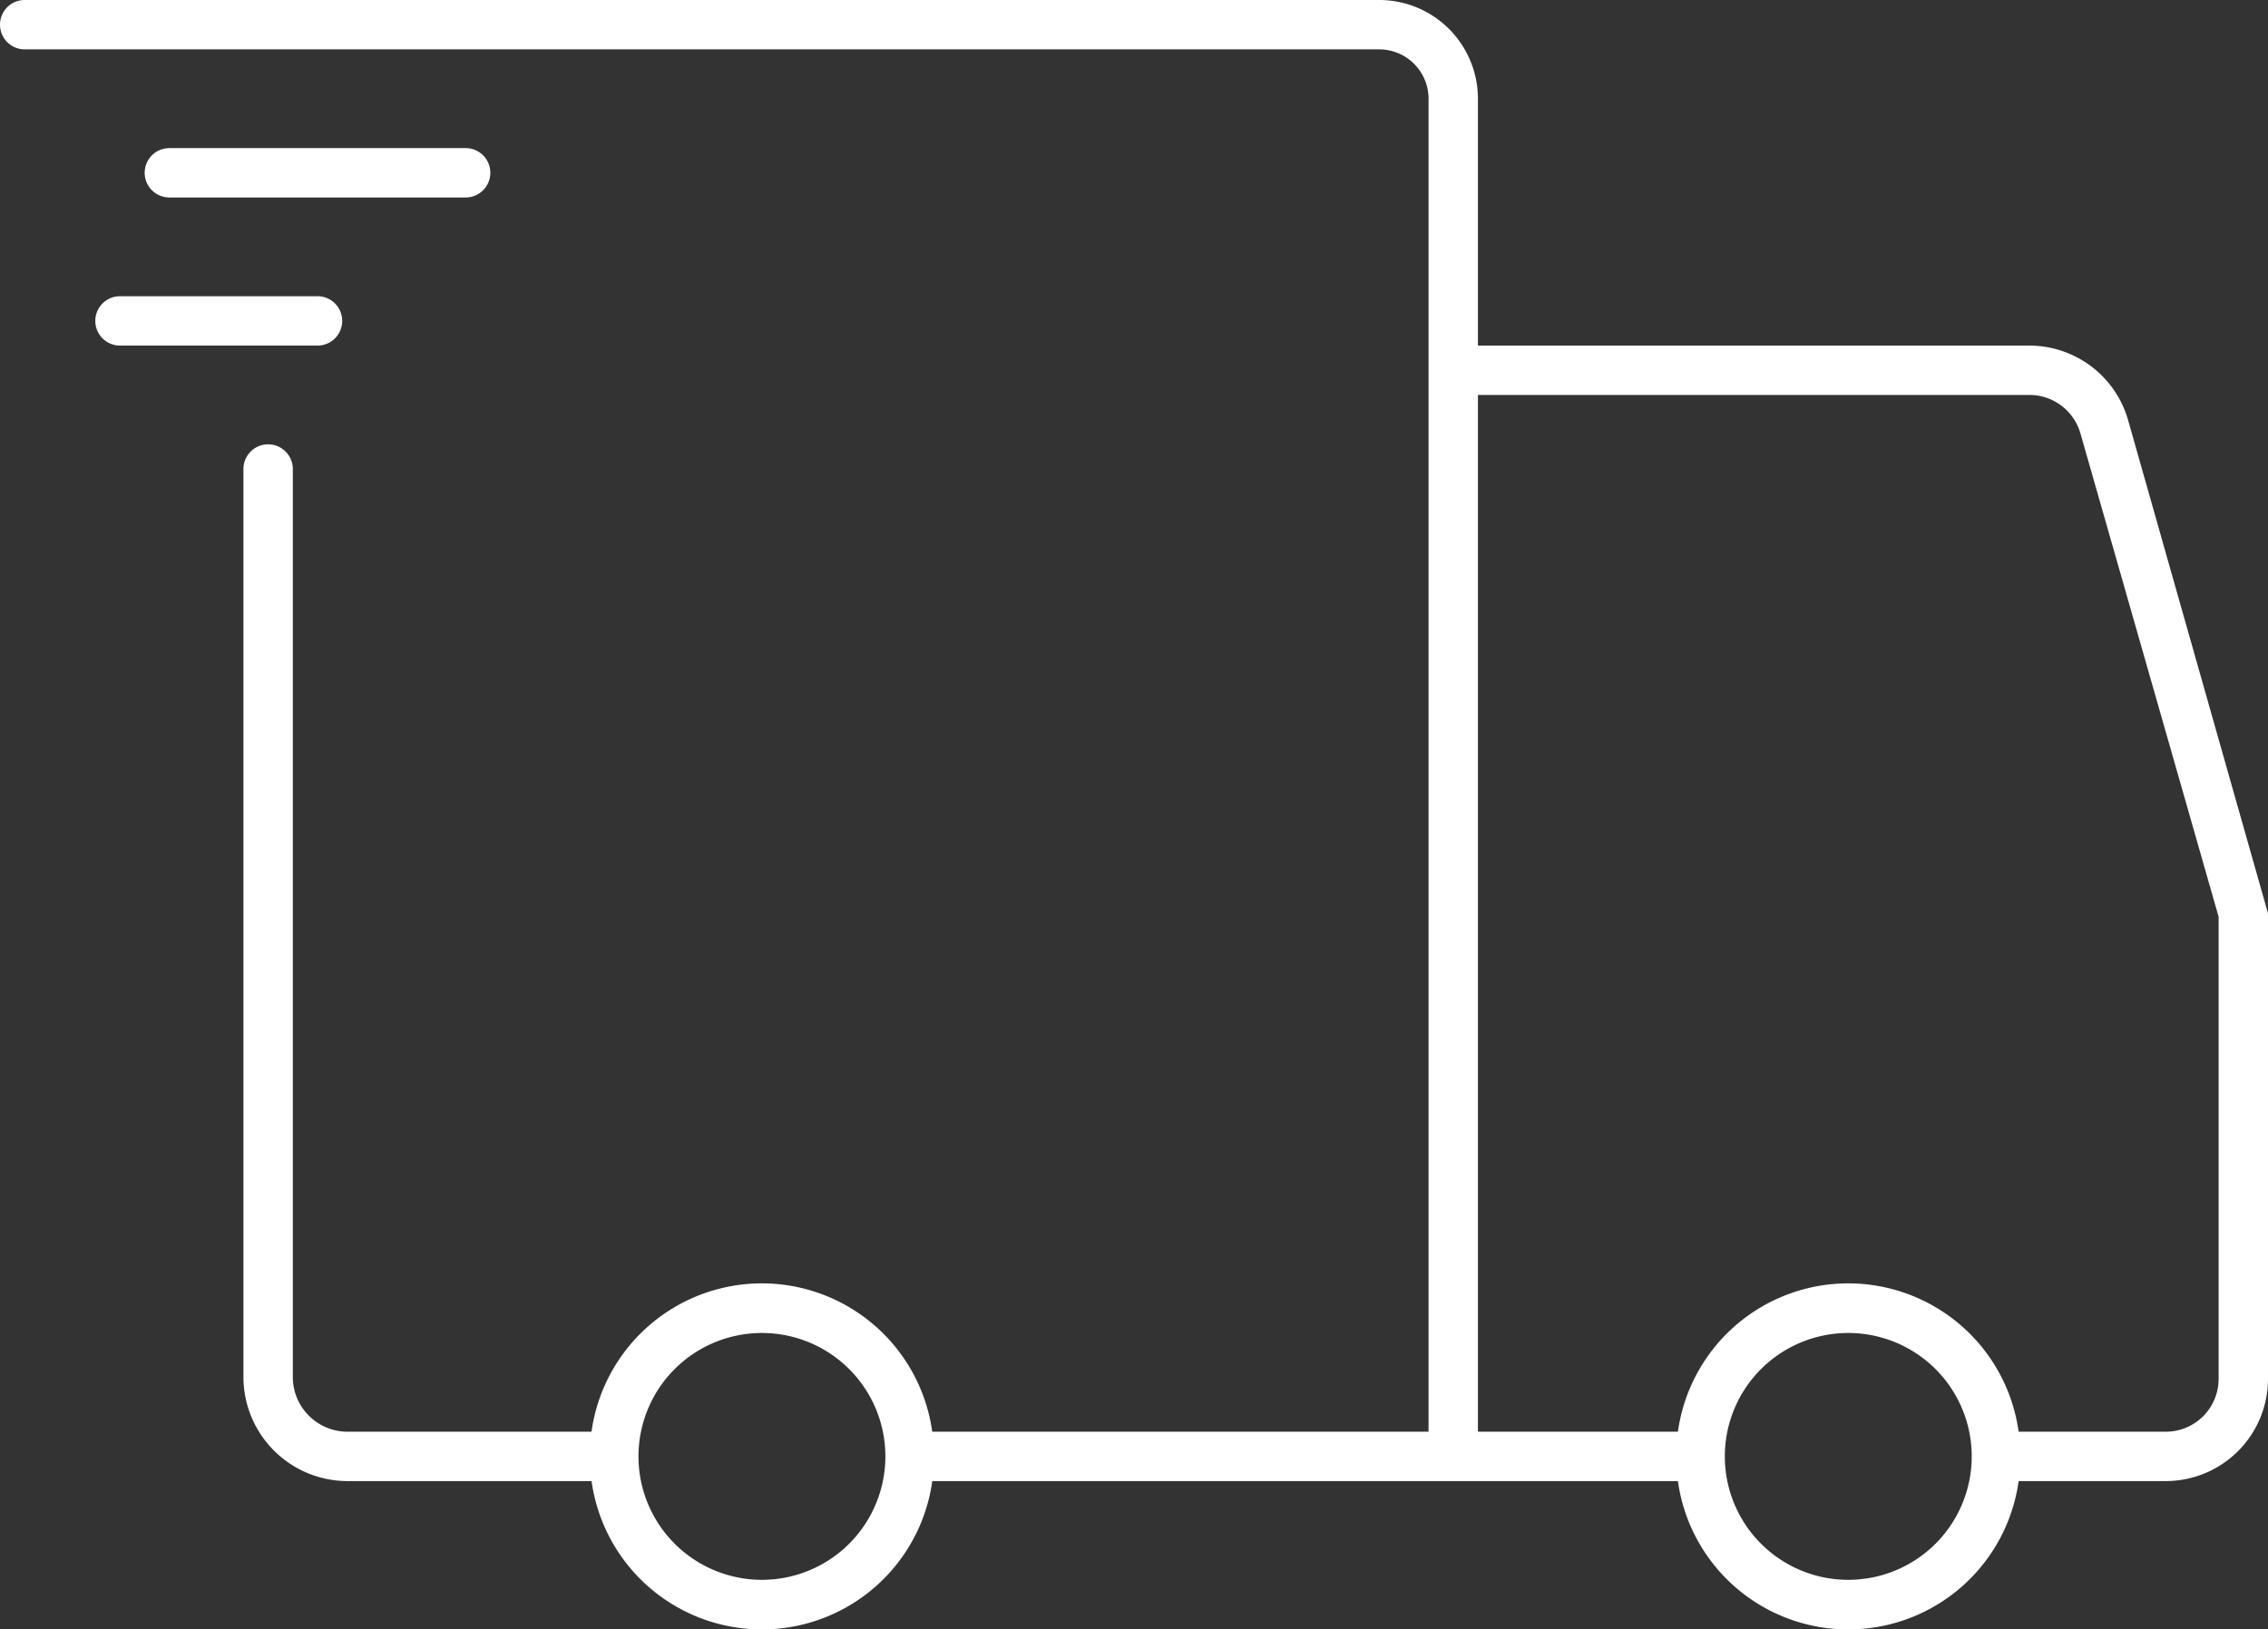 <svg xmlns="http://www.w3.org/2000/svg" width="45.93" height="33" viewBox="0 0 45.93 33">
  <rect x="0" y="0" width="45.93" height="33" fill="#333333" stroke="none"/>
  <path id="icons8-in-transit" d="M2.57,9a.5.5,0,0,0,0,1H30a1,1,0,0,1,1,1V38H20.949a3.483,3.483,0,0,0-6.9,0H9.107A1.109,1.109,0,0,1,8,36.893V18.5a.5.5,0,0,0-1,0V36.893A2.11,2.11,0,0,0,9.107,39h4.943a3.483,3.483,0,0,0,6.9,0h15.1a3.483,3.483,0,0,0,6.9,0h2.98A2.072,2.072,0,0,0,48,36.93V27.5l-2.836-10A2.081,2.081,0,0,0,43.172,16H32V11a2,2,0,0,0-2-2ZM5.5,12a.5.5,0,0,0,0,1h6a.5.5,0,0,0,0-1Zm-1,3a.5.5,0,0,0,0,1h4a.5.5,0,0,0,0-1ZM32,17H43.172a1.075,1.075,0,0,1,1.029.777L47,27.57V36.93A1.07,1.07,0,0,1,45.93,38h-2.98a3.483,3.483,0,0,0-6.9,0H32ZM17.5,36A2.5,2.5,0,1,1,15,38.5,2.5,2.5,0,0,1,17.5,36Zm22,0A2.5,2.5,0,1,1,37,38.5,2.5,2.5,0,0,1,39.5,36Z" transform="translate(-2.07 -9)" fill="#fff"/>
</svg>
